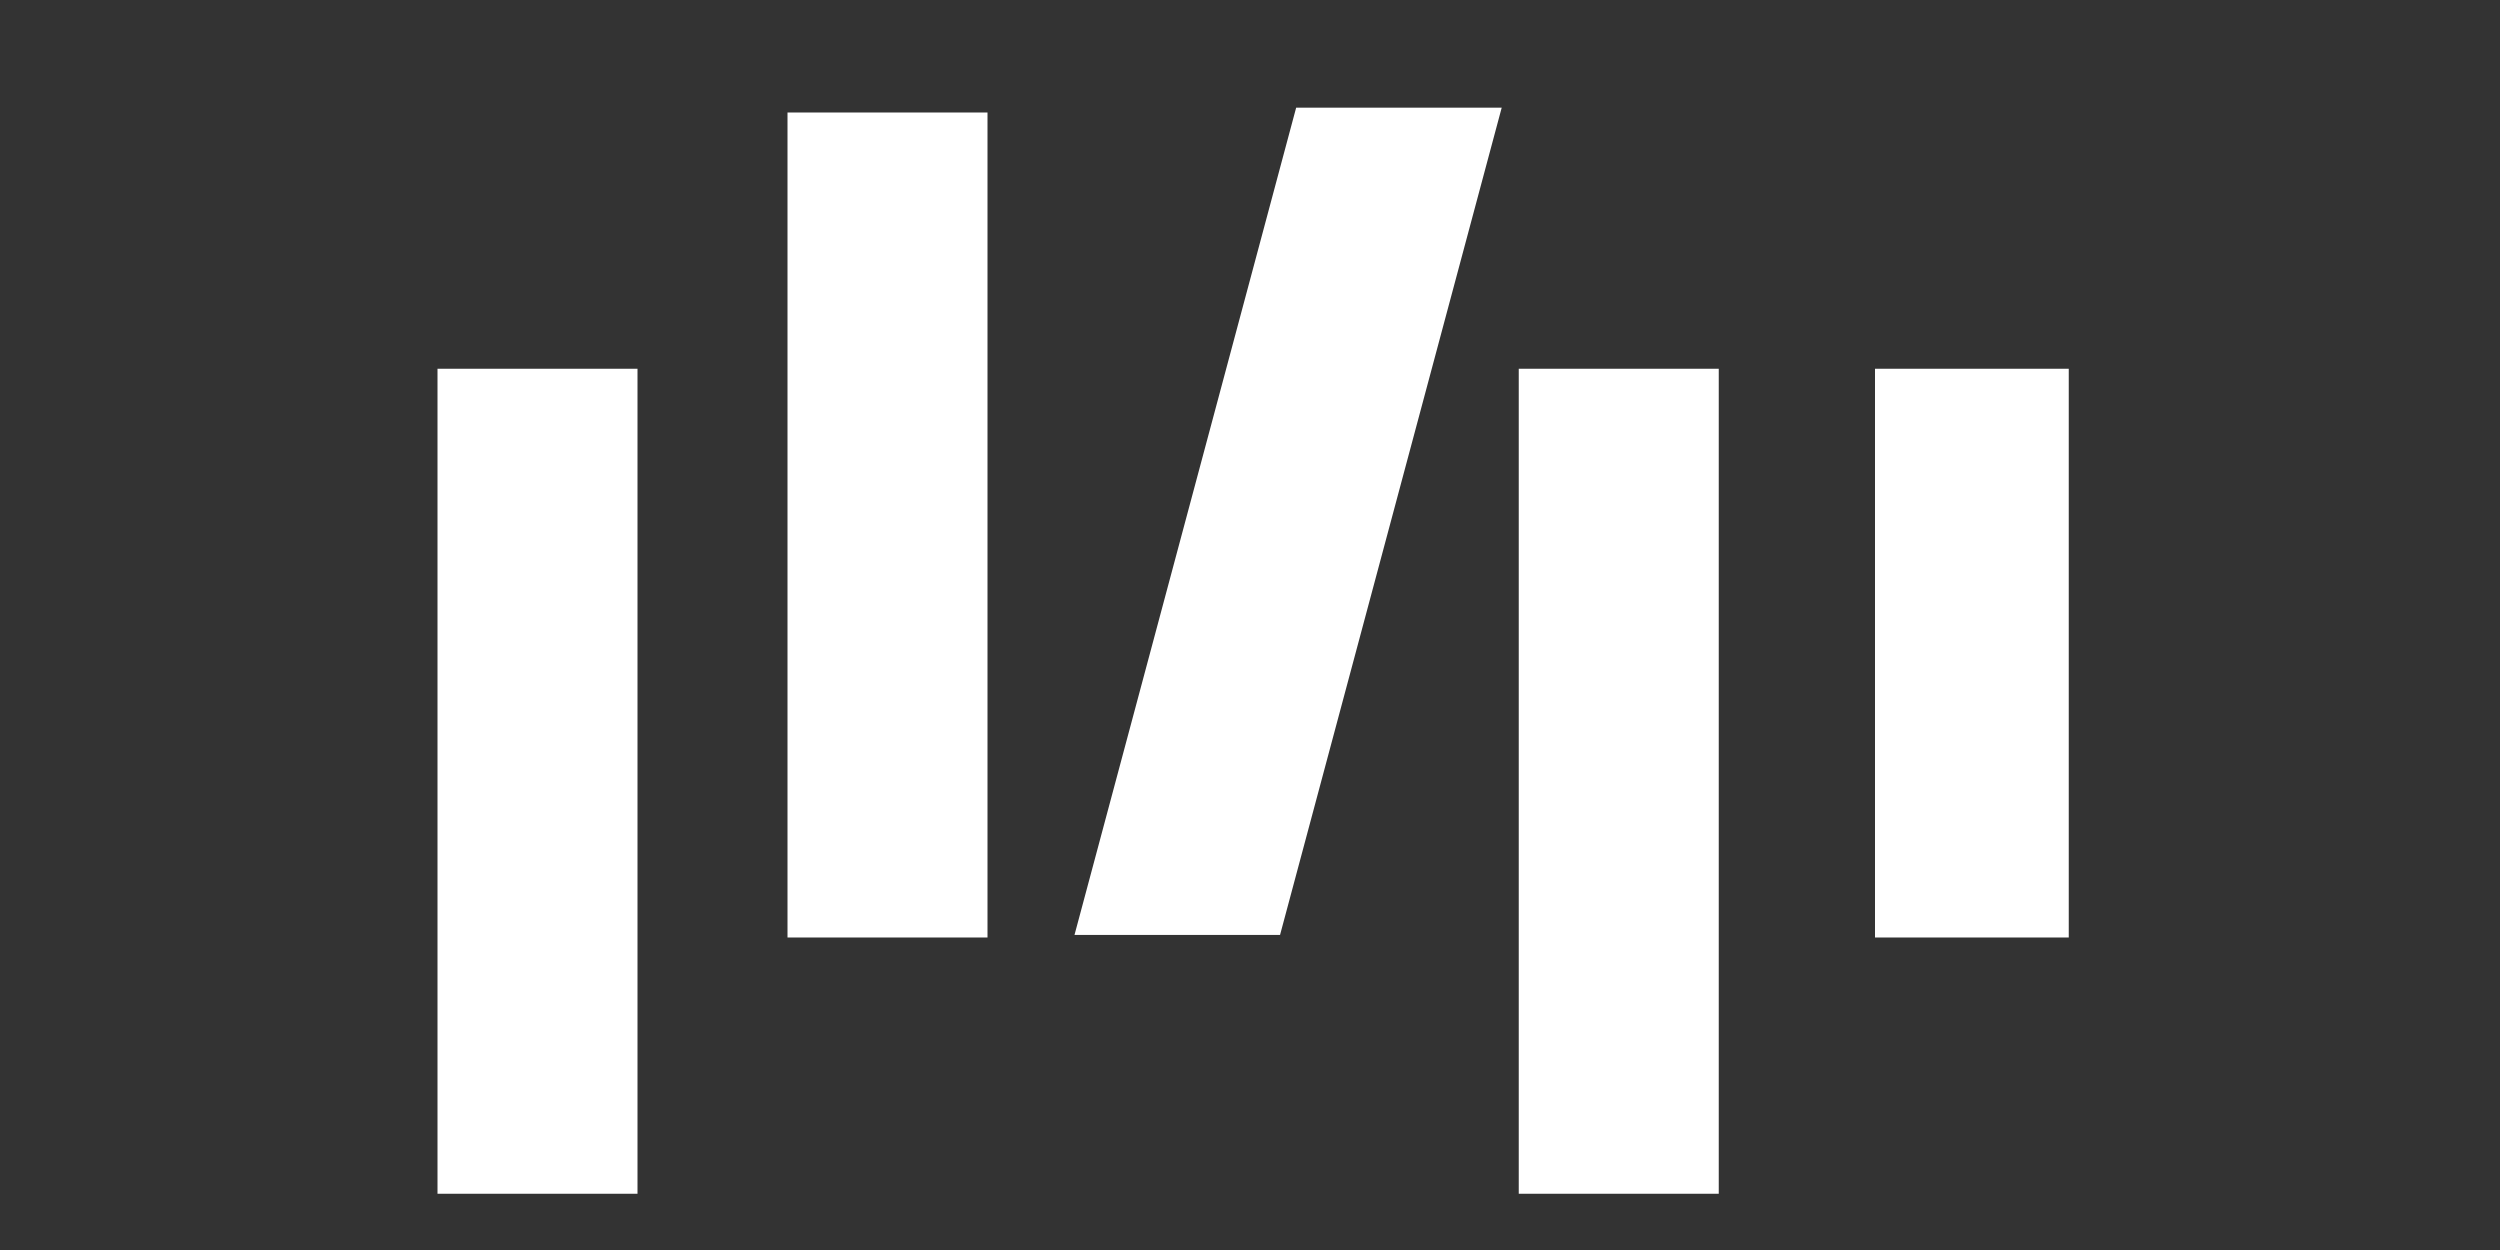 <svg width="400" height="200" viewBox="0 0 400 200" fill="none" xmlns="http://www.w3.org/2000/svg">
<rect x="0" y="0" width="400" height="200" fill="#333333" stroke="none"/>
<rect x="126" y="18" width="32" height="132" fill="white"/>
<path d="M207.387 17.222L240.275 17.222L204.808 149.586L171.92 149.586L207.387 17.222Z" fill="white"/>
<rect x="70" y="59" width="32" height="132" fill="white"/>
<rect x="243" y="59" width="32" height="132" fill="white"/>
<rect x="300" y="59" width="31" height="91" fill="white"/>
</svg>
